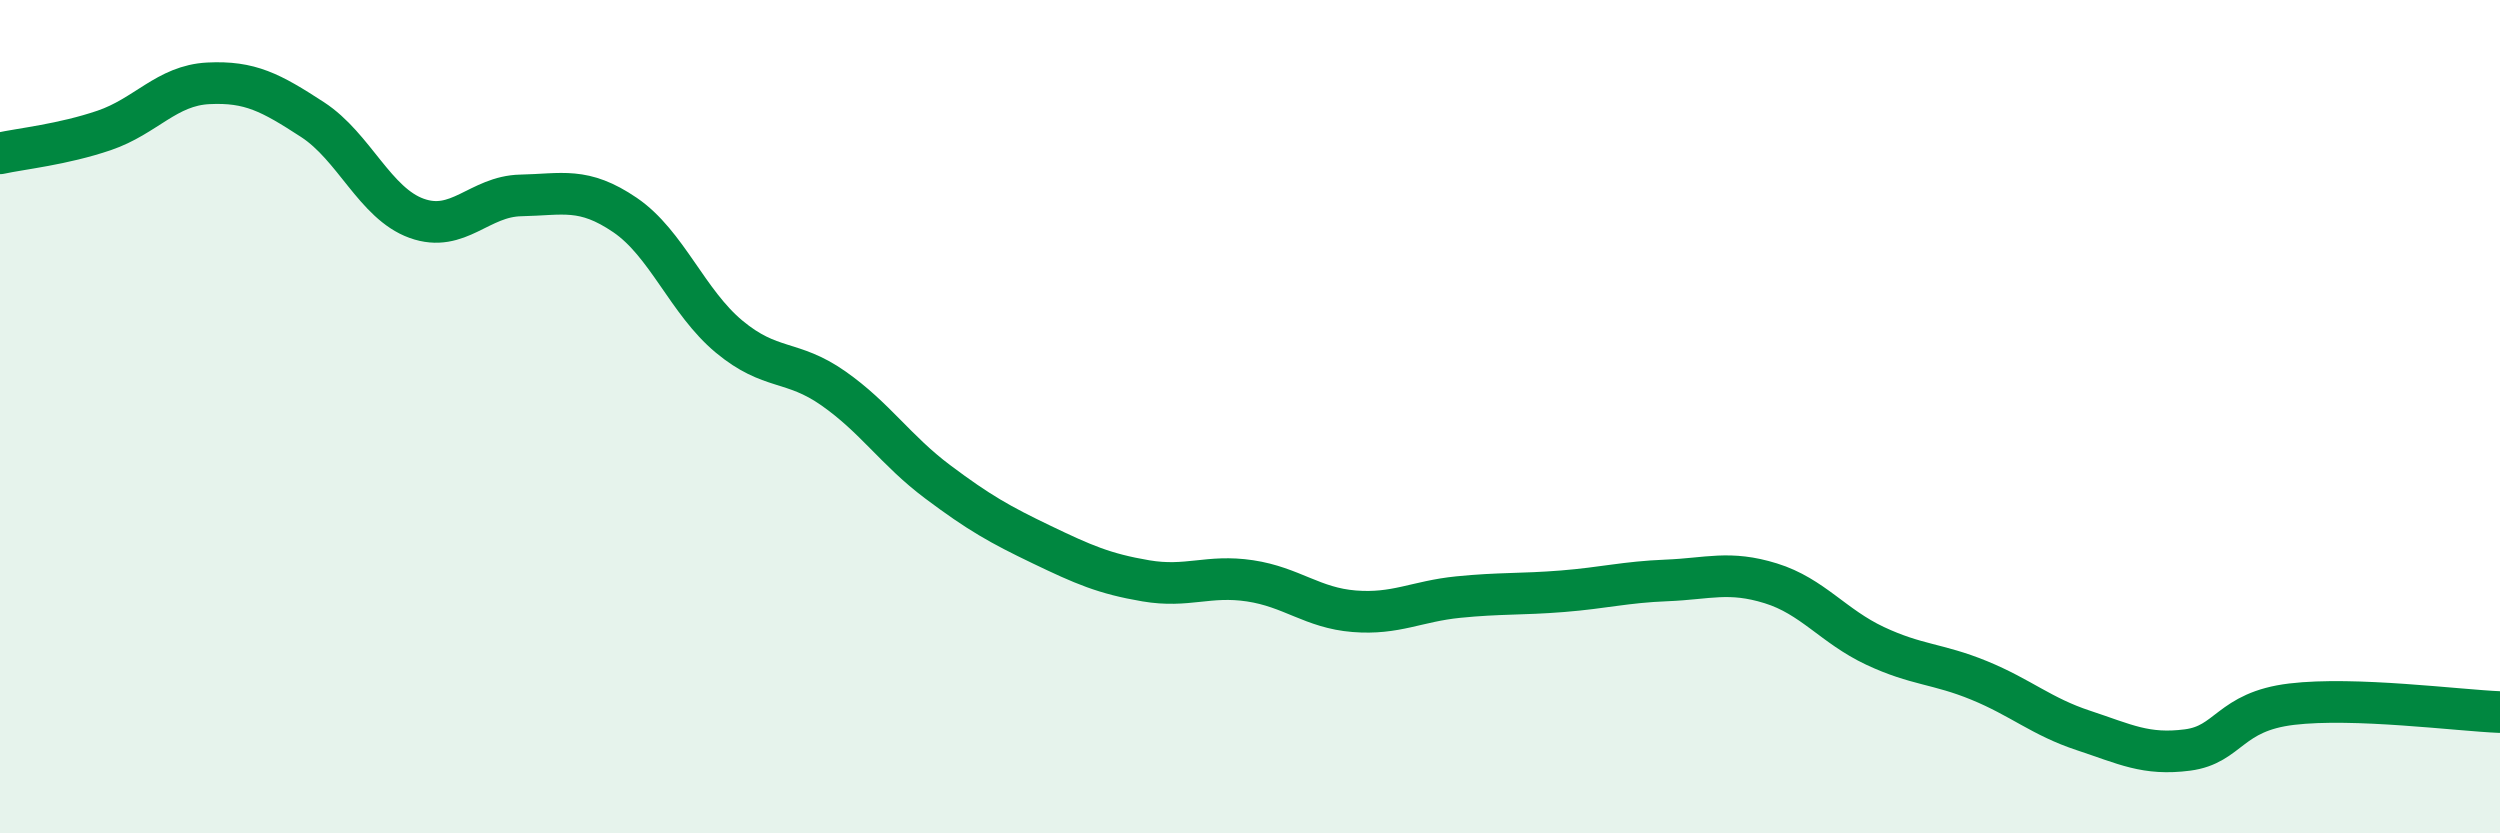 
    <svg width="60" height="20" viewBox="0 0 60 20" xmlns="http://www.w3.org/2000/svg">
      <path
        d="M 0,3.68 C 0.5,3.57 1.5,3.47 2.5,3.13 C 3.5,2.79 4,2.05 5,2 C 6,1.95 6.5,2.22 7.5,2.87 C 8.5,3.52 9,4.88 10,5.24 C 11,5.6 11.5,4.71 12.5,4.69 C 13.5,4.67 14,4.48 15,5.16 C 16,5.84 16.5,7.25 17.5,8.08 C 18.5,8.91 19,8.62 20,9.32 C 21,10.02 21.5,10.81 22.5,11.56 C 23.5,12.31 24,12.59 25,13.07 C 26,13.55 26.5,13.77 27.5,13.94 C 28.5,14.11 29,13.79 30,13.94 C 31,14.09 31.5,14.59 32.5,14.67 C 33.5,14.75 34,14.43 35,14.33 C 36,14.23 36.5,14.27 37.5,14.19 C 38.5,14.11 39,13.97 40,13.93 C 41,13.89 41.5,13.69 42.5,14 C 43.5,14.31 44,15.03 45,15.5 C 46,15.97 46.5,15.92 47.5,16.33 C 48.5,16.74 49,17.2 50,17.53 C 51,17.86 51.5,18.13 52.5,18 C 53.5,17.87 53.5,17.08 55,16.9 C 56.5,16.72 59,17.05 60,17.09L60 20L0 20Z"
        fill="#008740"
        opacity="0.1"
        stroke-linecap="round"
        stroke-linejoin="round"
      />
      <path
        d="M 0,3.68 C 0.5,3.57 1.5,3.47 2.5,3.13 C 3.5,2.79 4,2.05 5,2 C 6,1.95 6.5,2.22 7.5,2.87 C 8.5,3.52 9,4.88 10,5.24 C 11,5.6 11.5,4.71 12.5,4.69 C 13.5,4.67 14,4.48 15,5.16 C 16,5.84 16.5,7.25 17.5,8.08 C 18.5,8.91 19,8.62 20,9.32 C 21,10.02 21.5,10.81 22.5,11.56 C 23.5,12.31 24,12.59 25,13.07 C 26,13.55 26.5,13.77 27.5,13.94 C 28.5,14.11 29,13.79 30,13.94 C 31,14.09 31.5,14.59 32.5,14.67 C 33.5,14.75 34,14.43 35,14.33 C 36,14.23 36.5,14.27 37.5,14.19 C 38.5,14.11 39,13.97 40,13.93 C 41,13.89 41.5,13.69 42.5,14 C 43.5,14.31 44,15.03 45,15.5 C 46,15.97 46.5,15.92 47.5,16.33 C 48.5,16.74 49,17.2 50,17.53 C 51,17.86 51.5,18.13 52.5,18 C 53.5,17.87 53.5,17.08 55,16.9 C 56.5,16.72 59,17.05 60,17.09"
        stroke="#008740"
        stroke-width="1"
        fill="none"
        stroke-linecap="round"
        stroke-linejoin="round"
      />
    </svg>
  